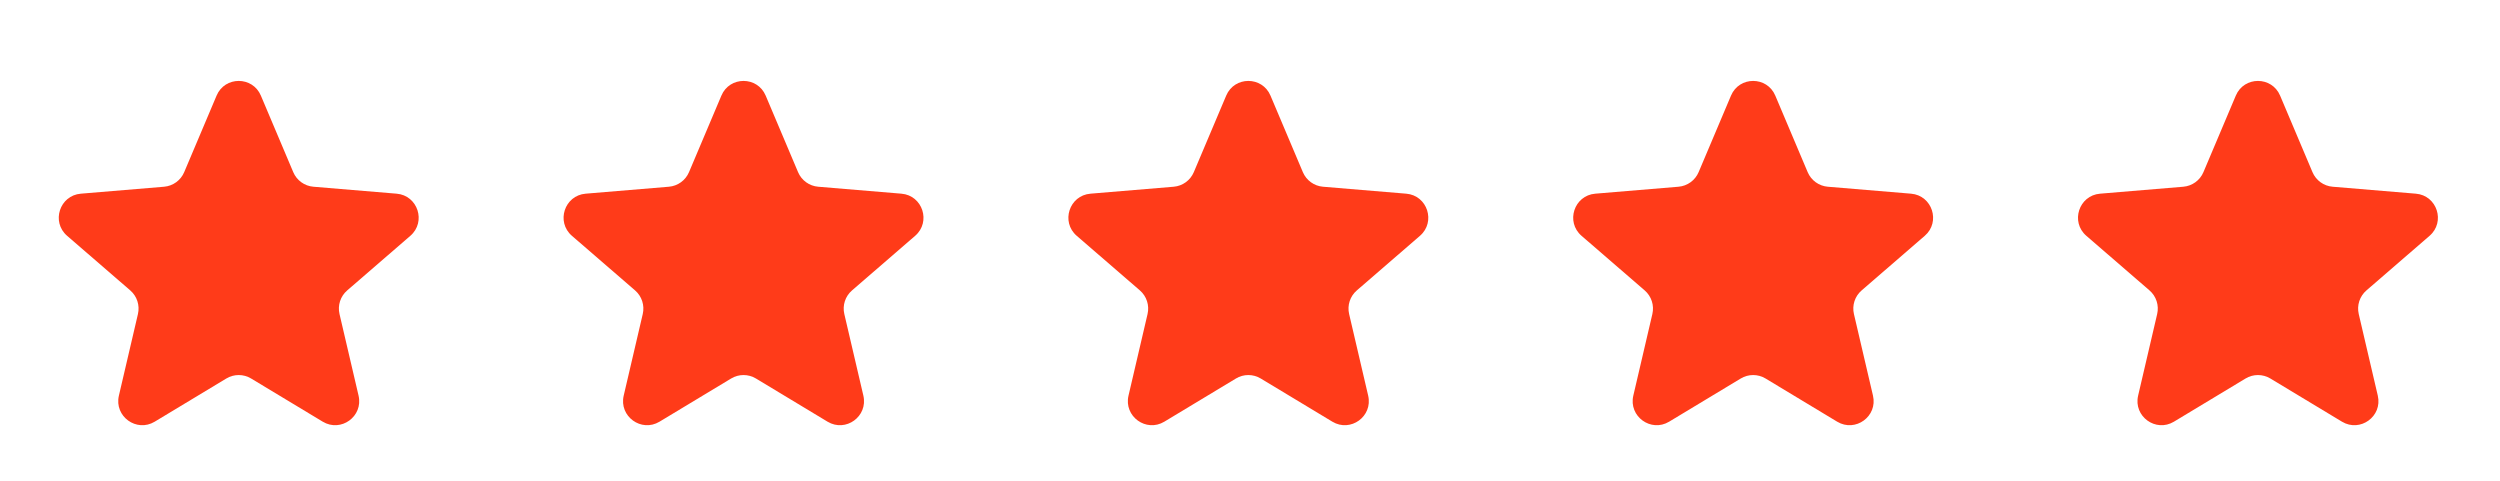 <?xml version="1.0" encoding="UTF-8"?> <svg xmlns="http://www.w3.org/2000/svg" width="104" height="20" viewBox="0 0 104 20" fill="none"><mask id="mask0_377_1007" style="mask-type:alpha" maskUnits="userSpaceOnUse" x="84" y="0" width="20" height="20"><rect x="84" width="19.862" height="19.862" fill="#D9D9D9"></rect></mask><g mask="url(#mask0_377_1007)"><path d="M90.436 17.542C89.679 17.999 88.745 17.32 88.946 16.458L89.738 13.065C89.823 12.703 89.7 12.324 89.419 12.081L86.792 9.81C86.122 9.231 86.48 8.131 87.363 8.057L90.825 7.768C91.196 7.737 91.518 7.503 91.663 7.161L93.01 3.977C93.354 3.163 94.508 3.163 94.852 3.977L96.199 7.161C96.344 7.503 96.666 7.737 97.037 7.768L100.5 8.057C101.382 8.131 101.74 9.231 101.07 9.81L98.444 12.081C98.162 12.324 98.039 12.703 98.124 13.065L98.916 16.458C99.118 17.32 98.184 17.999 97.426 17.542L94.448 15.746C94.13 15.554 93.732 15.554 93.415 15.746L90.436 17.542Z" fill="#FF3B19"></path></g><mask id="mask1_377_1007" style="mask-type:alpha" maskUnits="userSpaceOnUse" x="63" y="0" width="20" height="20"><rect x="63" width="19.862" height="19.862" fill="#D9D9D9"></rect></mask><g mask="url(#mask1_377_1007)"><path d="M69.436 17.542C68.679 17.999 67.745 17.32 67.946 16.458L68.738 13.065C68.823 12.703 68.7 12.324 68.419 12.081L65.792 9.81C65.122 9.231 65.48 8.131 66.363 8.057L69.825 7.768C70.196 7.737 70.518 7.503 70.663 7.161L72.01 3.977C72.354 3.163 73.508 3.163 73.852 3.977L75.199 7.161C75.344 7.503 75.666 7.737 76.037 7.768L79.499 8.057C80.382 8.131 80.74 9.231 80.07 9.81L77.444 12.081C77.162 12.324 77.039 12.703 77.124 13.065L77.916 16.458C78.118 17.32 77.184 17.999 76.426 17.542L73.448 15.746C73.13 15.554 72.732 15.554 72.415 15.746L69.436 17.542Z" fill="#FF3B19"></path></g><mask id="mask2_377_1007" style="mask-type:alpha" maskUnits="userSpaceOnUse" x="42" y="0" width="20" height="20"><rect x="42" width="19.862" height="19.862" fill="#D9D9D9"></rect></mask><g mask="url(#mask2_377_1007)"><path d="M48.436 17.542C47.679 17.999 46.745 17.32 46.946 16.458L47.738 13.065C47.823 12.703 47.7 12.324 47.419 12.081L44.792 9.81C44.122 9.231 44.48 8.131 45.363 8.057L48.825 7.768C49.196 7.737 49.518 7.503 49.663 7.161L51.01 3.977C51.354 3.163 52.508 3.163 52.852 3.977L54.199 7.161C54.344 7.503 54.666 7.737 55.037 7.768L58.499 8.057C59.382 8.131 59.74 9.231 59.07 9.81L56.444 12.081C56.162 12.324 56.039 12.703 56.124 13.065L56.916 16.458C57.117 17.32 56.184 17.999 55.426 17.542L52.447 15.746C52.13 15.554 51.732 15.554 51.415 15.746L48.436 17.542Z" fill="#FF3B19"></path></g><mask id="mask3_377_1007" style="mask-type:alpha" maskUnits="userSpaceOnUse" x="21" y="0" width="20" height="20"><rect x="21" width="19.862" height="19.862" fill="#D9D9D9"></rect></mask><g mask="url(#mask3_377_1007)"><path d="M27.436 17.542C26.679 17.999 25.745 17.32 25.946 16.458L26.738 13.065C26.823 12.703 26.7 12.324 26.419 12.081L23.792 9.81C23.122 9.231 23.48 8.131 24.363 8.057L27.825 7.768C28.196 7.737 28.518 7.503 28.663 7.161L30.01 3.977C30.354 3.163 31.508 3.163 31.852 3.977L33.199 7.161C33.344 7.503 33.666 7.737 34.037 7.768L37.499 8.057C38.382 8.131 38.74 9.231 38.07 9.81L35.444 12.081C35.162 12.324 35.039 12.703 35.124 13.065L35.916 16.458C36.117 17.32 35.184 17.999 34.426 17.542L31.448 15.746C31.13 15.554 30.732 15.554 30.415 15.746L27.436 17.542Z" fill="#FF3B19"></path></g><mask id="mask4_377_1007" style="mask-type:alpha" maskUnits="userSpaceOnUse" x="0" y="0" width="20" height="20"><rect width="19.862" height="19.862" fill="#D9D9D9"></rect></mask><g mask="url(#mask4_377_1007)"><path d="M6.436 17.542C5.679 17.999 4.745 17.32 4.946 16.458L5.738 13.065C5.823 12.703 5.7 12.324 5.419 12.081L2.792 9.81C2.122 9.231 2.48 8.131 3.363 8.057L6.825 7.768C7.196 7.737 7.518 7.503 7.663 7.161L9.01 3.977C9.354 3.163 10.508 3.163 10.852 3.977L12.199 7.161C12.344 7.503 12.666 7.737 13.037 7.768L16.5 8.057C17.382 8.131 17.74 9.231 17.07 9.81L14.444 12.081C14.162 12.324 14.039 12.703 14.124 13.065L14.916 16.458C15.117 17.32 14.184 17.999 13.426 17.542L10.447 15.746C10.13 15.554 9.732 15.554 9.415 15.746L6.436 17.542Z" fill="#FF3B19"></path></g></svg> 